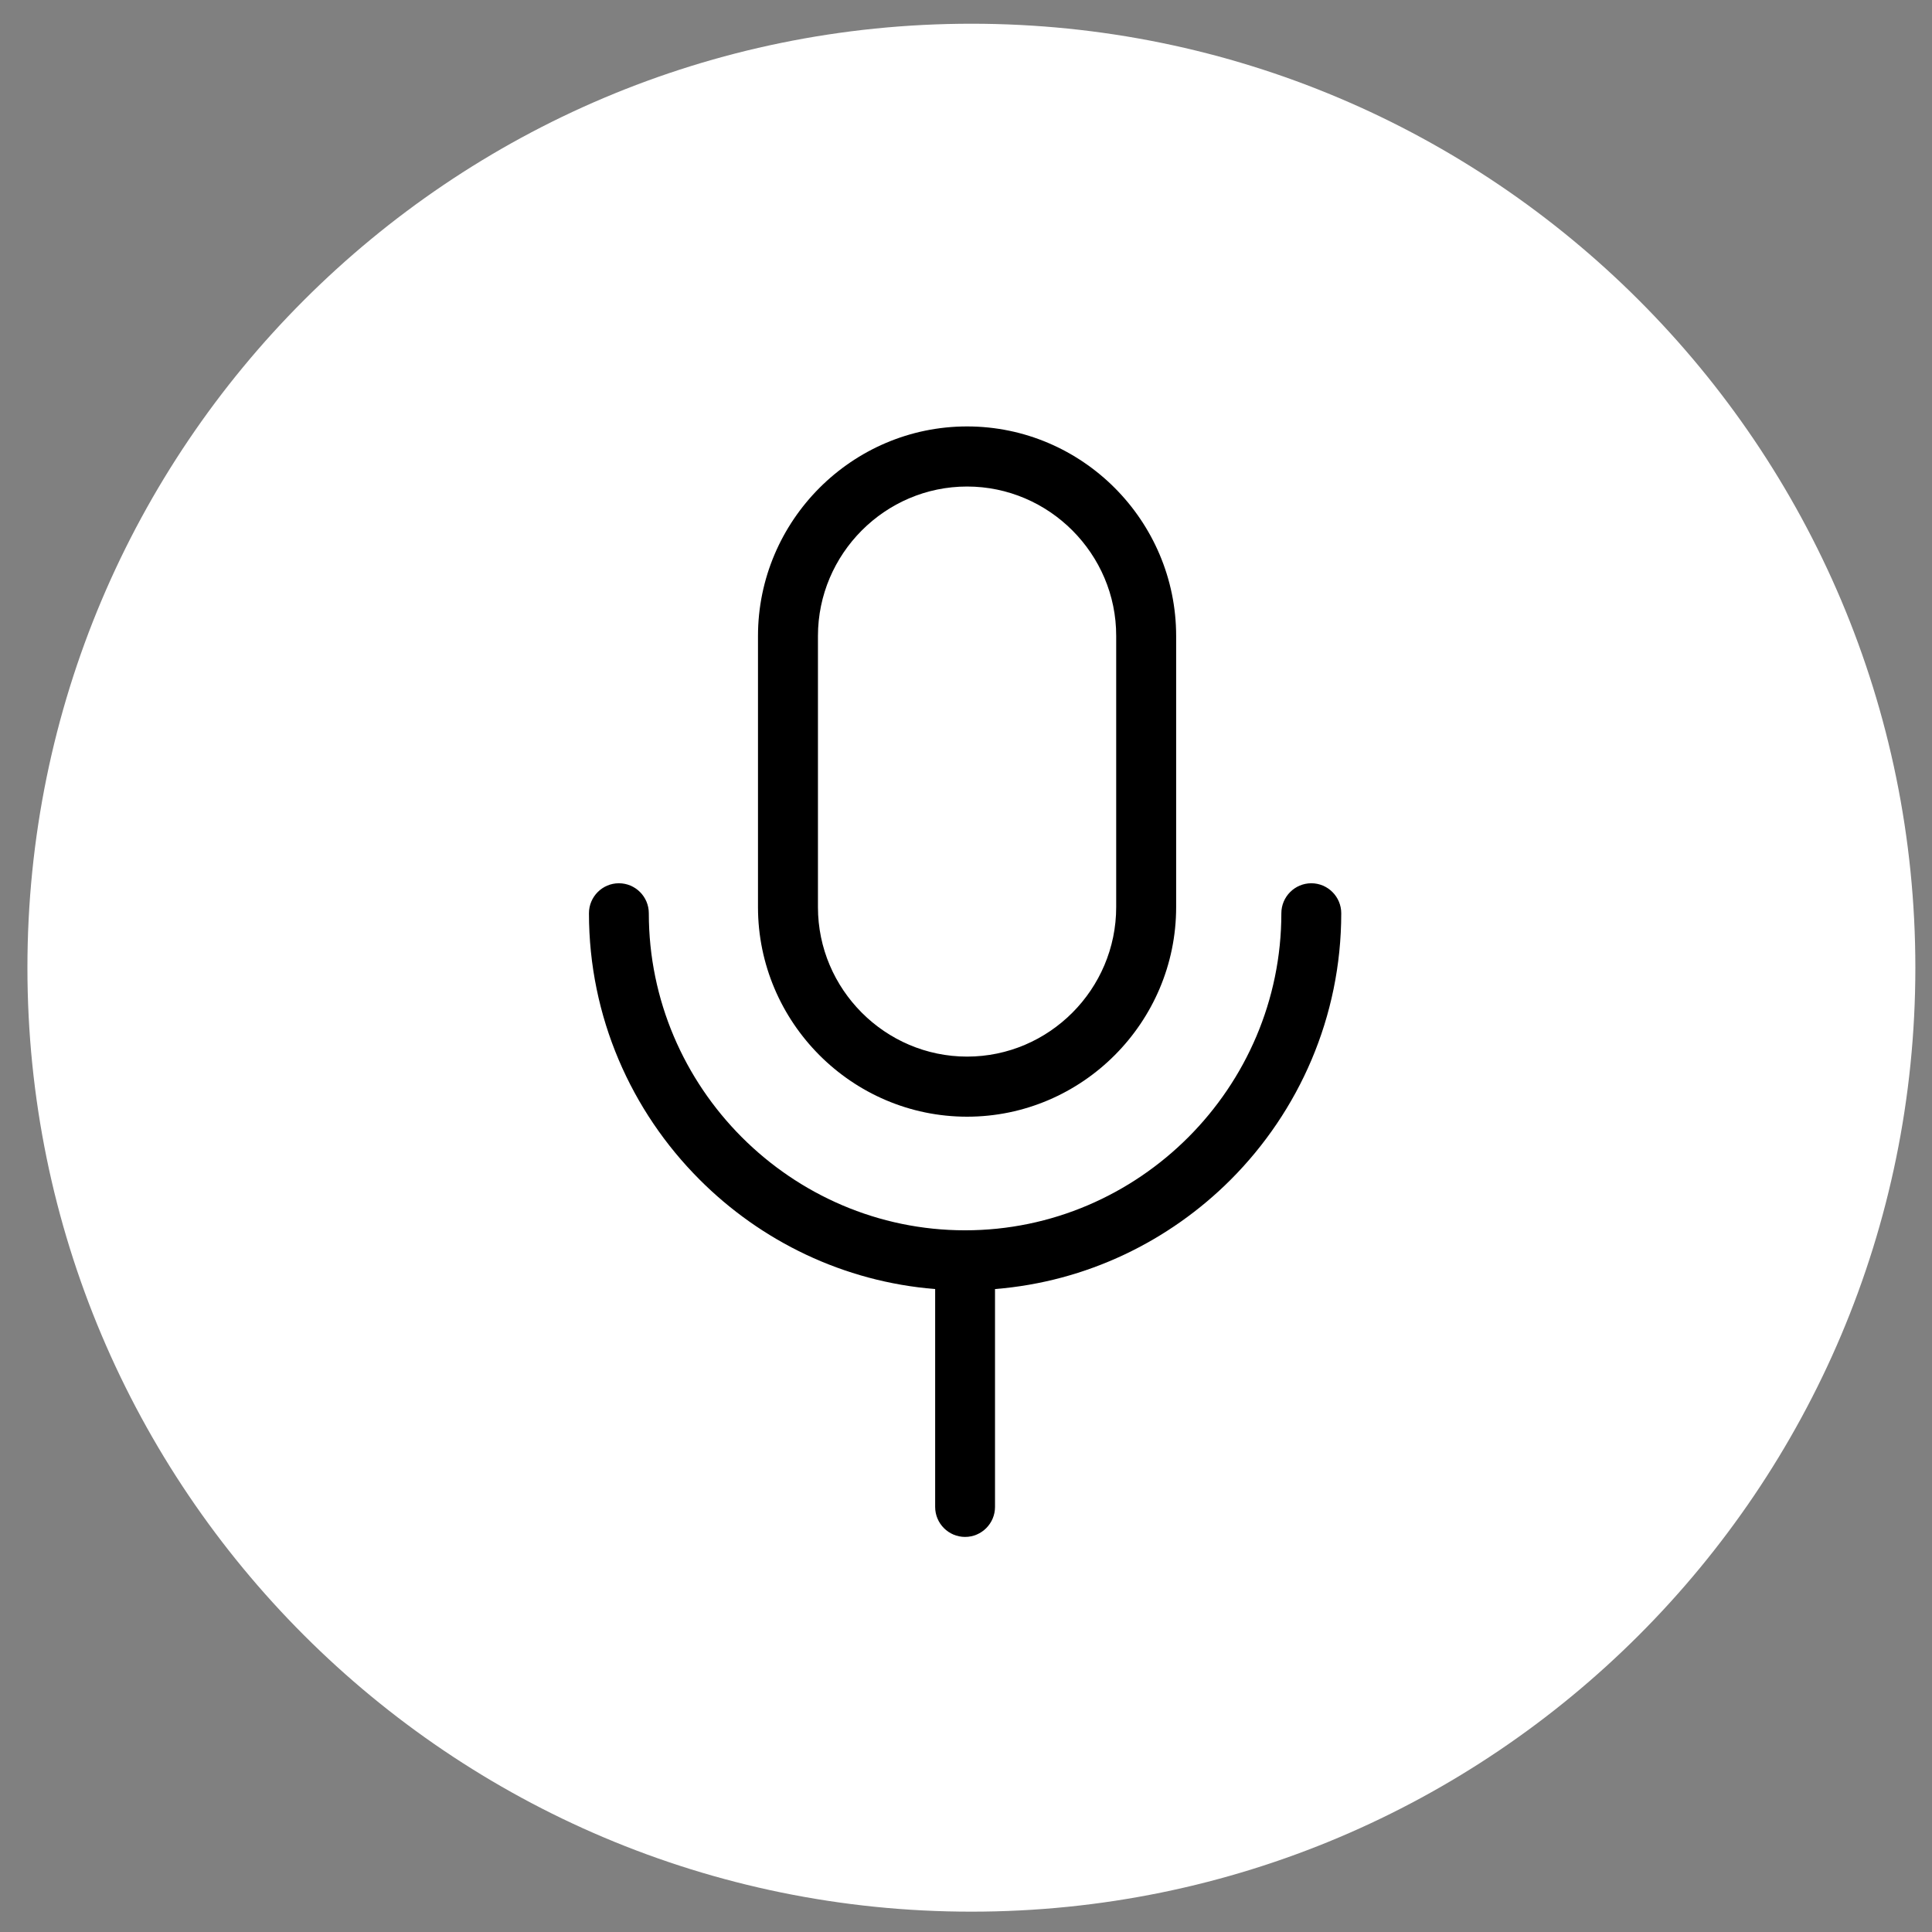 <svg xmlns="http://www.w3.org/2000/svg" width="57" height="57" viewBox="0 0 57 57" fill="none"><rect x="0" y="0" width="57" height="57" fill="#808080" stroke="none"/><path d="M56.509 28.55C56.509 43.931 44.04 56.4 28.659 56.4C13.278 56.4 0.809 43.931 0.809 28.55C0.809 13.168 13.278 0.7 28.659 0.7C44.04 0.7 56.509 13.168 56.509 28.55Z" fill="white"></path><path d="M29.356 38.031V44.459C29.356 44.947 28.96 45.344 28.473 45.344C27.986 45.344 27.59 44.947 27.59 44.459V38.031C24.888 37.815 22.451 36.618 20.637 34.799C18.623 32.783 17.376 30.002 17.376 26.944C17.376 26.456 17.772 26.059 18.259 26.059C18.746 26.059 19.142 26.456 19.142 26.944C19.142 29.515 20.193 31.853 21.884 33.549C23.576 35.244 25.909 36.298 28.473 36.298C31.037 36.298 33.37 35.244 35.062 33.549C36.754 31.853 37.804 29.515 37.804 26.944C37.804 26.456 38.201 26.059 38.688 26.059C39.174 26.059 39.571 26.456 39.571 26.944C39.571 30.005 38.323 32.786 36.312 34.802C34.495 36.62 32.059 37.815 29.356 38.031ZM28.532 12.581C30.229 12.581 31.772 13.277 32.889 14.396C34.006 15.516 34.7 17.063 34.7 18.764V26.763C34.7 28.464 34.006 30.01 32.889 31.13C31.772 32.25 30.229 32.946 28.532 32.946C26.835 32.946 25.292 32.25 24.175 31.13C23.058 30.01 22.363 28.464 22.363 26.763V18.764C22.363 17.063 23.058 15.516 24.175 14.396C25.292 13.277 26.835 12.581 28.532 12.581ZM31.639 15.65C30.841 14.85 29.739 14.354 28.532 14.354C27.322 14.354 26.223 14.85 25.425 15.65C24.627 16.45 24.132 17.553 24.132 18.764V26.763C24.132 27.976 24.627 29.077 25.425 29.877C26.223 30.677 27.324 31.173 28.532 31.173C29.742 31.173 30.841 30.677 31.639 29.877C32.437 29.077 32.931 27.973 32.931 26.763V18.764C32.934 17.551 32.437 16.45 31.639 15.65Z" fill="black"></path></svg>